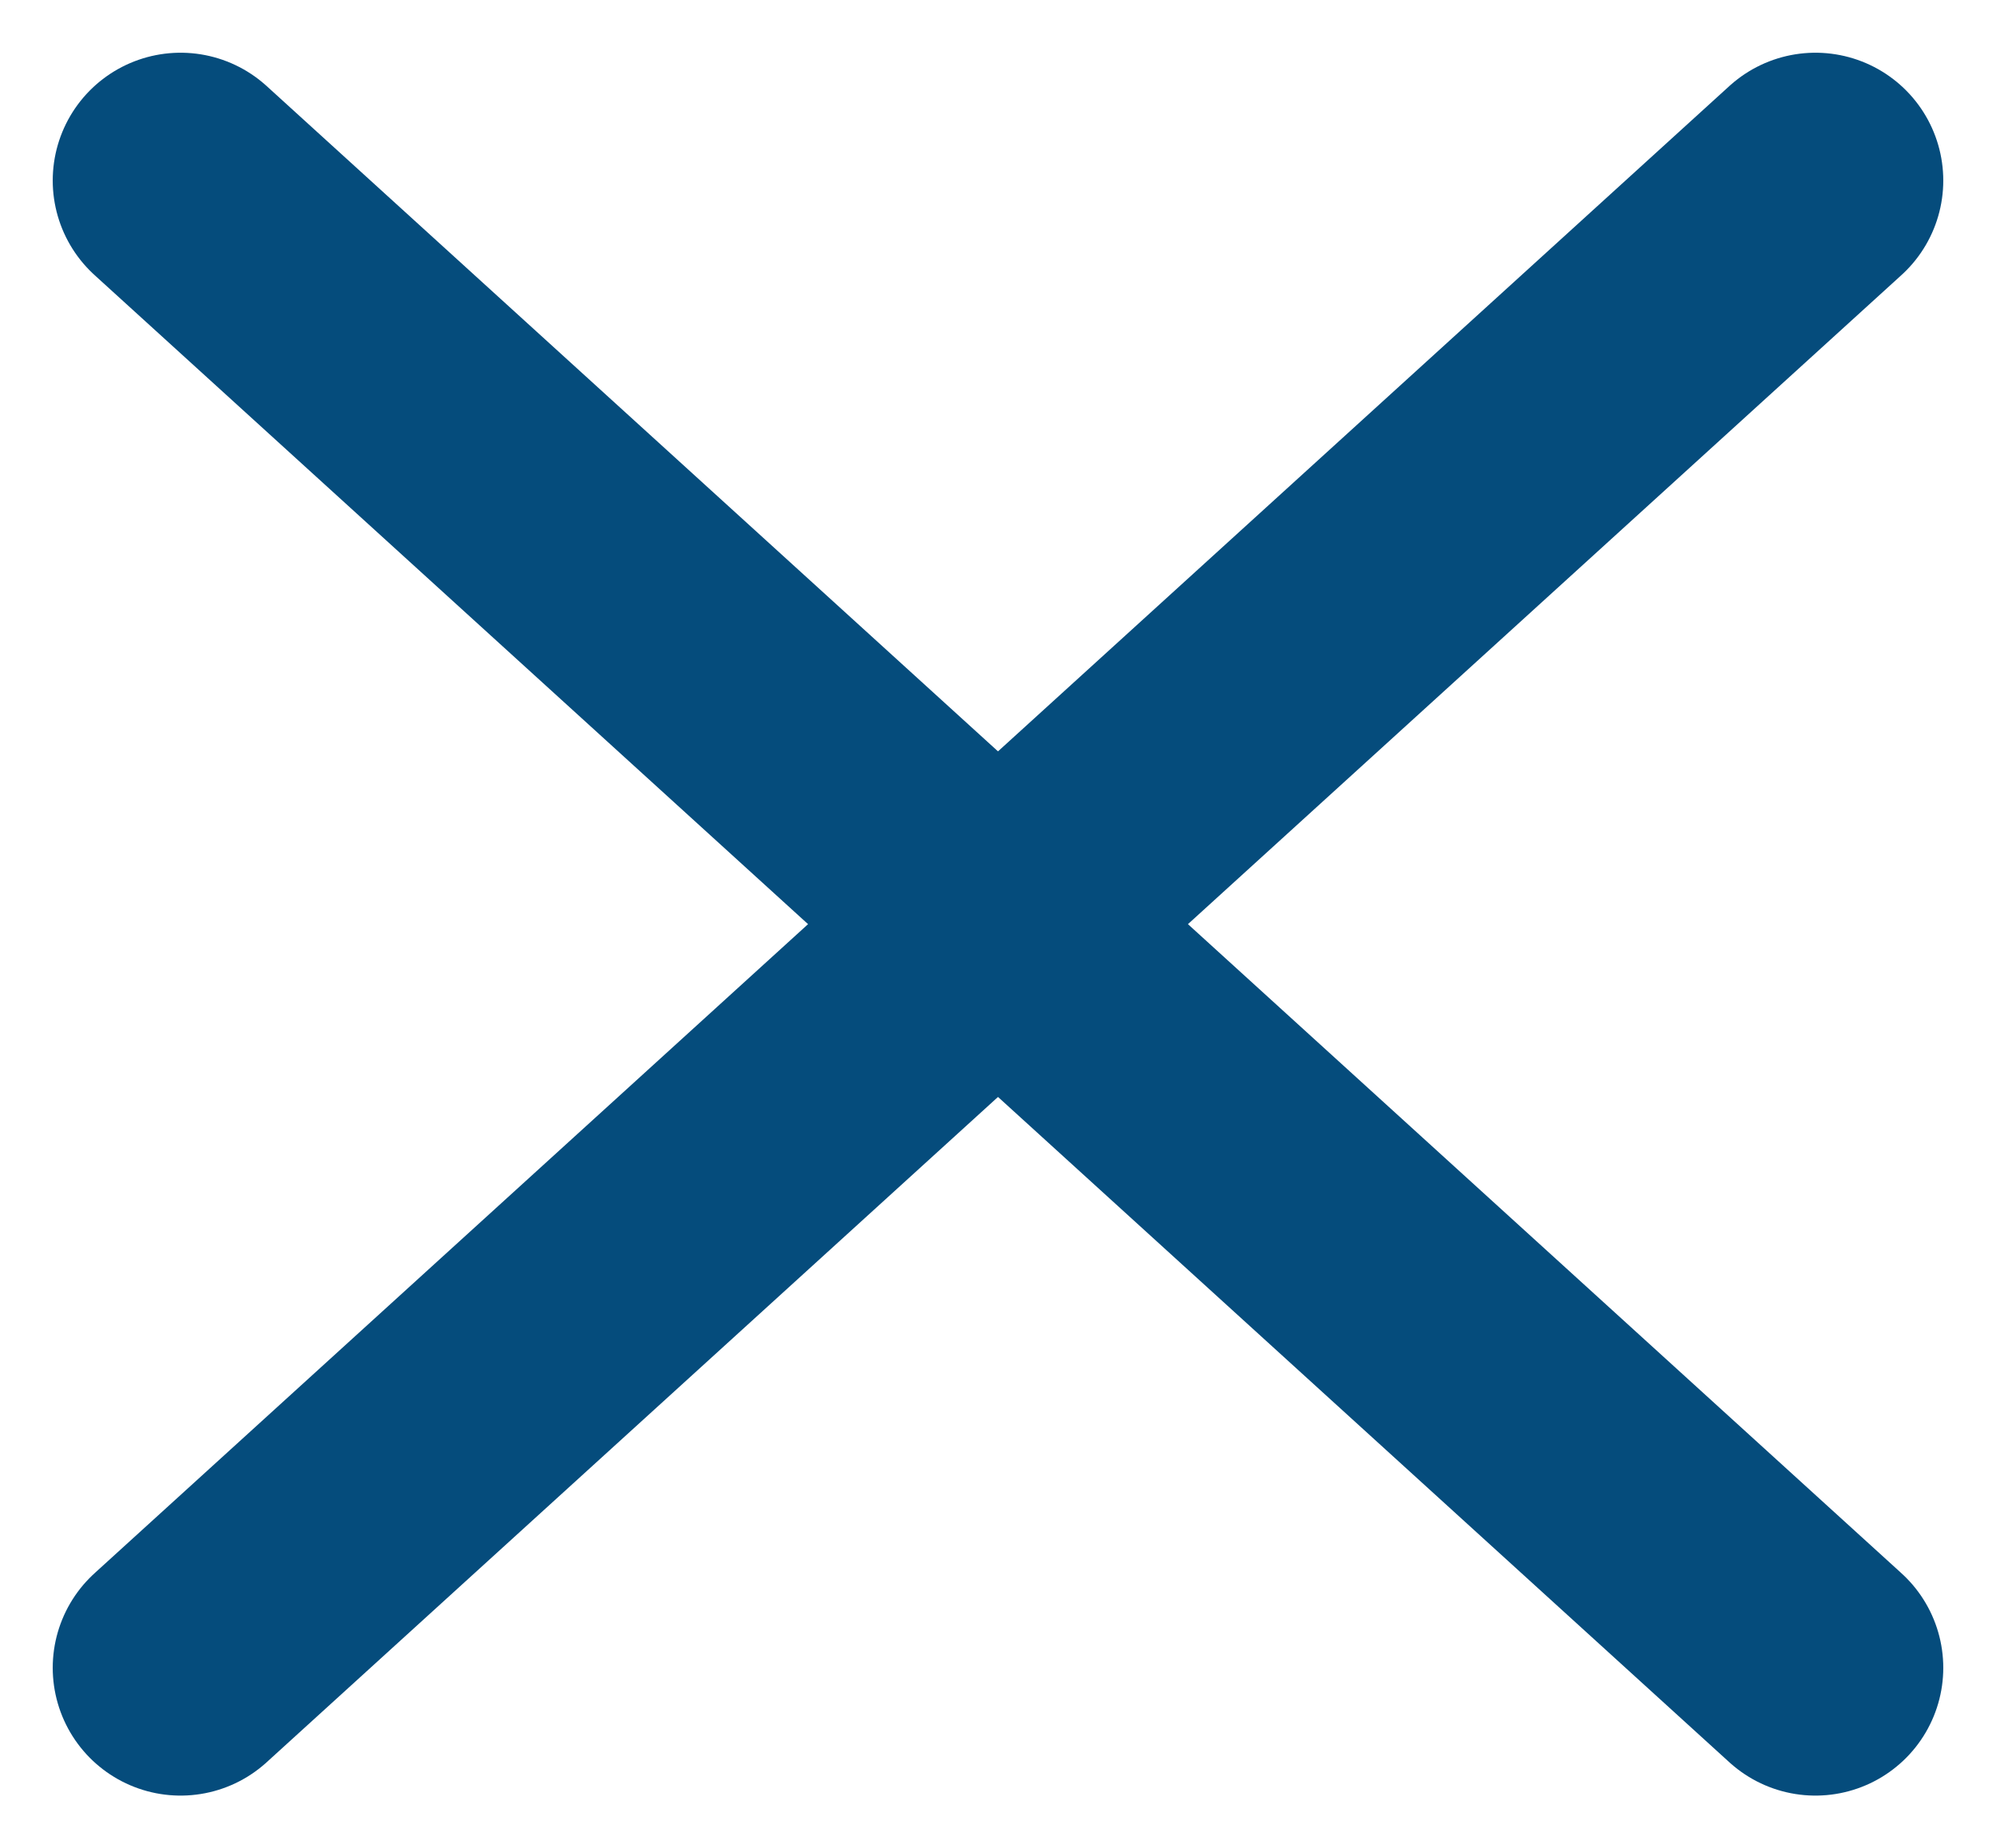 <?xml version="1.0" encoding="utf-8"?>
<svg xmlns="http://www.w3.org/2000/svg" width="31.229" height="28.923" viewBox="0 0 31.229 28.923">
  <g id="Groupe_1598" data-name="Groupe 1598" transform="translate(2.825 2.325)">
    <line id="Ligne_3" data-name="Ligne 3" y1="23.273" x2="25.579" transform="translate(0 0.5)" fill="none" stroke="#054c7c" stroke-linecap="round" stroke-width="4"/>
    <line id="Ligne_18" data-name="Ligne 18" x1="25.579" y1="23.273" transform="translate(0 0.5)" fill="none" stroke="#054c7c" stroke-linecap="round" stroke-width="4"/>
  </g>
</svg>
